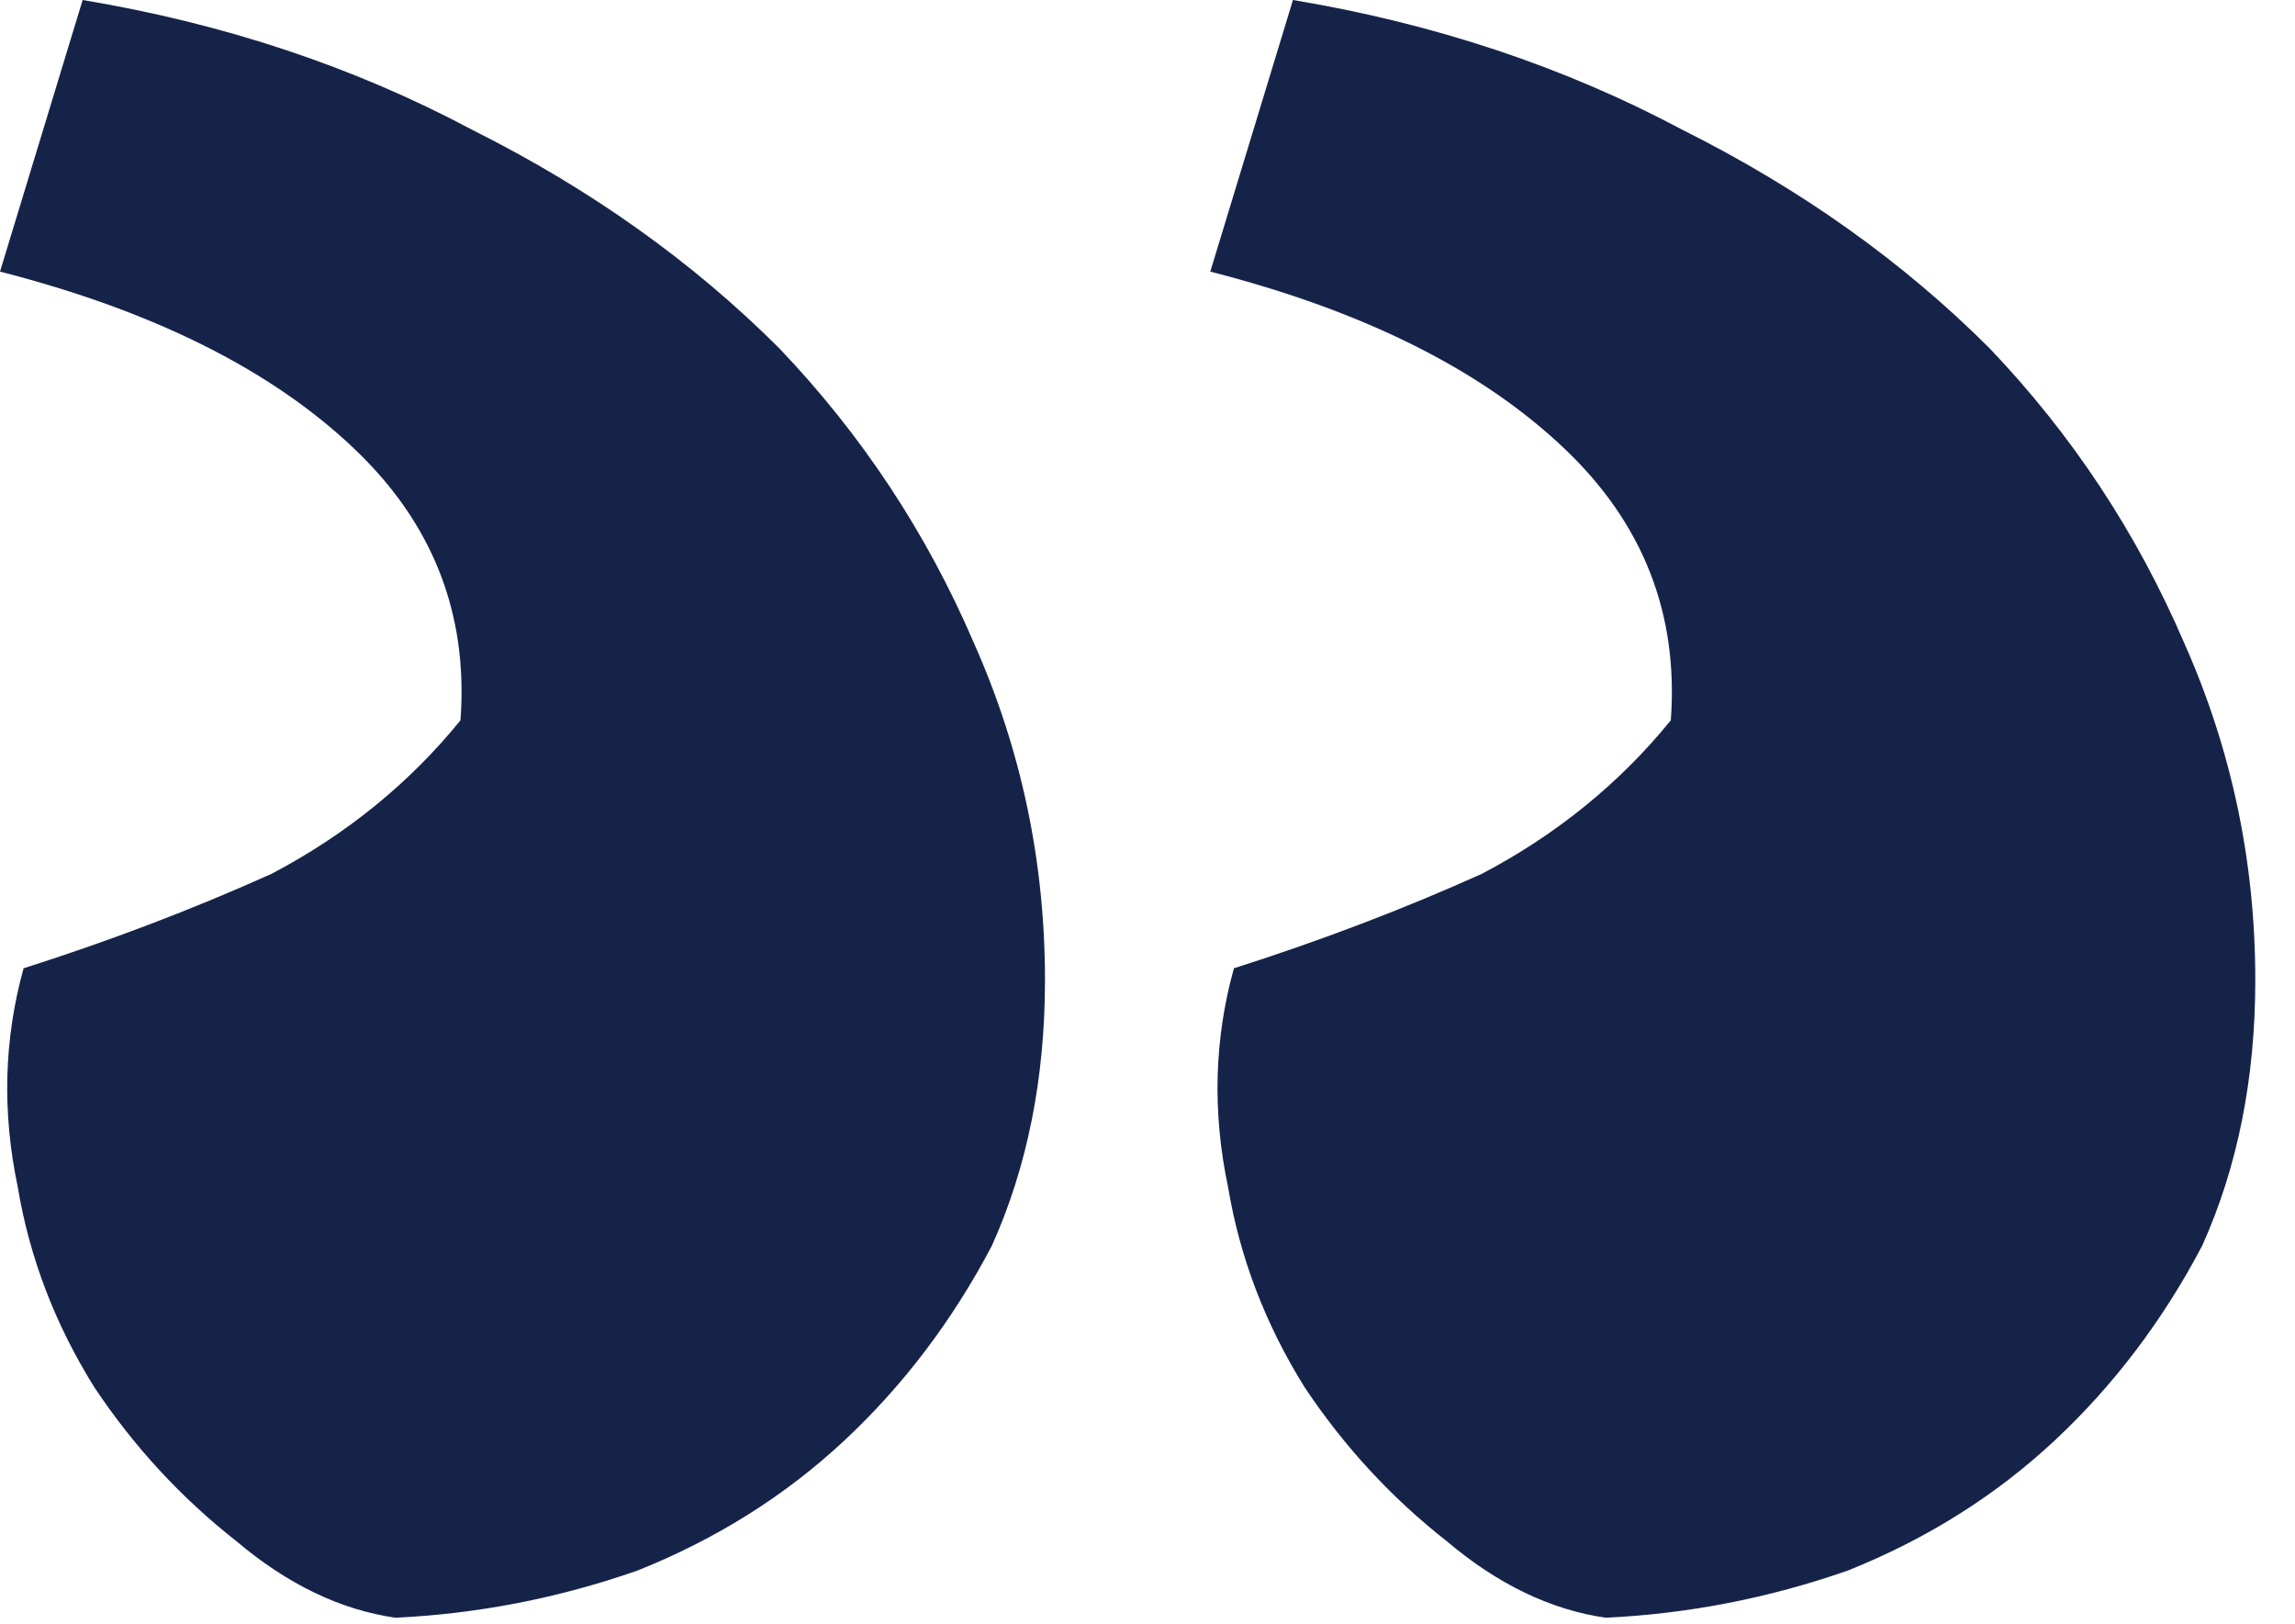 <?xml version="1.0" encoding="UTF-8"?> <svg xmlns="http://www.w3.org/2000/svg" width="106" height="75" viewBox="0 0 106 75" fill="none"> <path d="M-0 12.544C7.089 14.361 12.543 17.088 16.361 20.724C19.997 24.178 21.633 28.36 21.269 33.268C18.906 36.176 15.997 38.54 12.543 40.358C8.907 41.994 5.09 43.448 1.09 44.721C0.181 47.993 0.091 51.356 0.818 54.81C1.363 58.082 2.545 61.173 4.363 64.081C6.181 66.808 8.362 69.172 10.907 71.171C13.27 73.171 15.725 74.353 18.27 74.716C22.087 74.534 25.814 73.807 29.45 72.535C33.086 71.08 36.267 69.081 38.994 66.536C41.721 63.99 43.993 60.991 45.811 57.537C47.447 53.901 48.265 49.811 48.265 45.266C48.265 39.812 47.174 34.631 44.993 29.723C42.812 24.633 39.812 20.088 35.994 16.088C31.995 12.089 27.268 8.726 21.815 5.999C16.361 3.09 10.362 1.091 3.817 0L-0 12.544ZM55.9 12.544C62.99 14.361 68.444 17.088 72.262 20.724C75.897 24.178 77.534 28.36 77.17 33.268C74.807 36.176 71.898 38.54 68.444 40.358C64.808 41.994 60.991 43.448 56.991 44.721C56.082 47.993 55.991 51.356 56.718 54.81C57.264 58.082 58.446 61.173 60.263 64.081C62.081 66.808 64.263 69.172 66.808 71.171C69.171 73.171 71.625 74.353 74.171 74.716C77.988 74.534 81.715 73.807 85.351 72.535C88.986 71.08 92.168 69.081 94.895 66.536C97.621 63.99 99.894 60.991 101.712 57.537C103.348 53.901 104.166 49.811 104.166 45.266C104.166 39.812 103.075 34.631 100.894 29.723C98.712 24.633 95.713 20.088 91.895 16.088C87.896 12.089 83.169 8.726 77.715 5.999C72.262 3.09 66.263 1.091 59.718 0L55.9 12.544Z" fill="#162349"></path> </svg> 